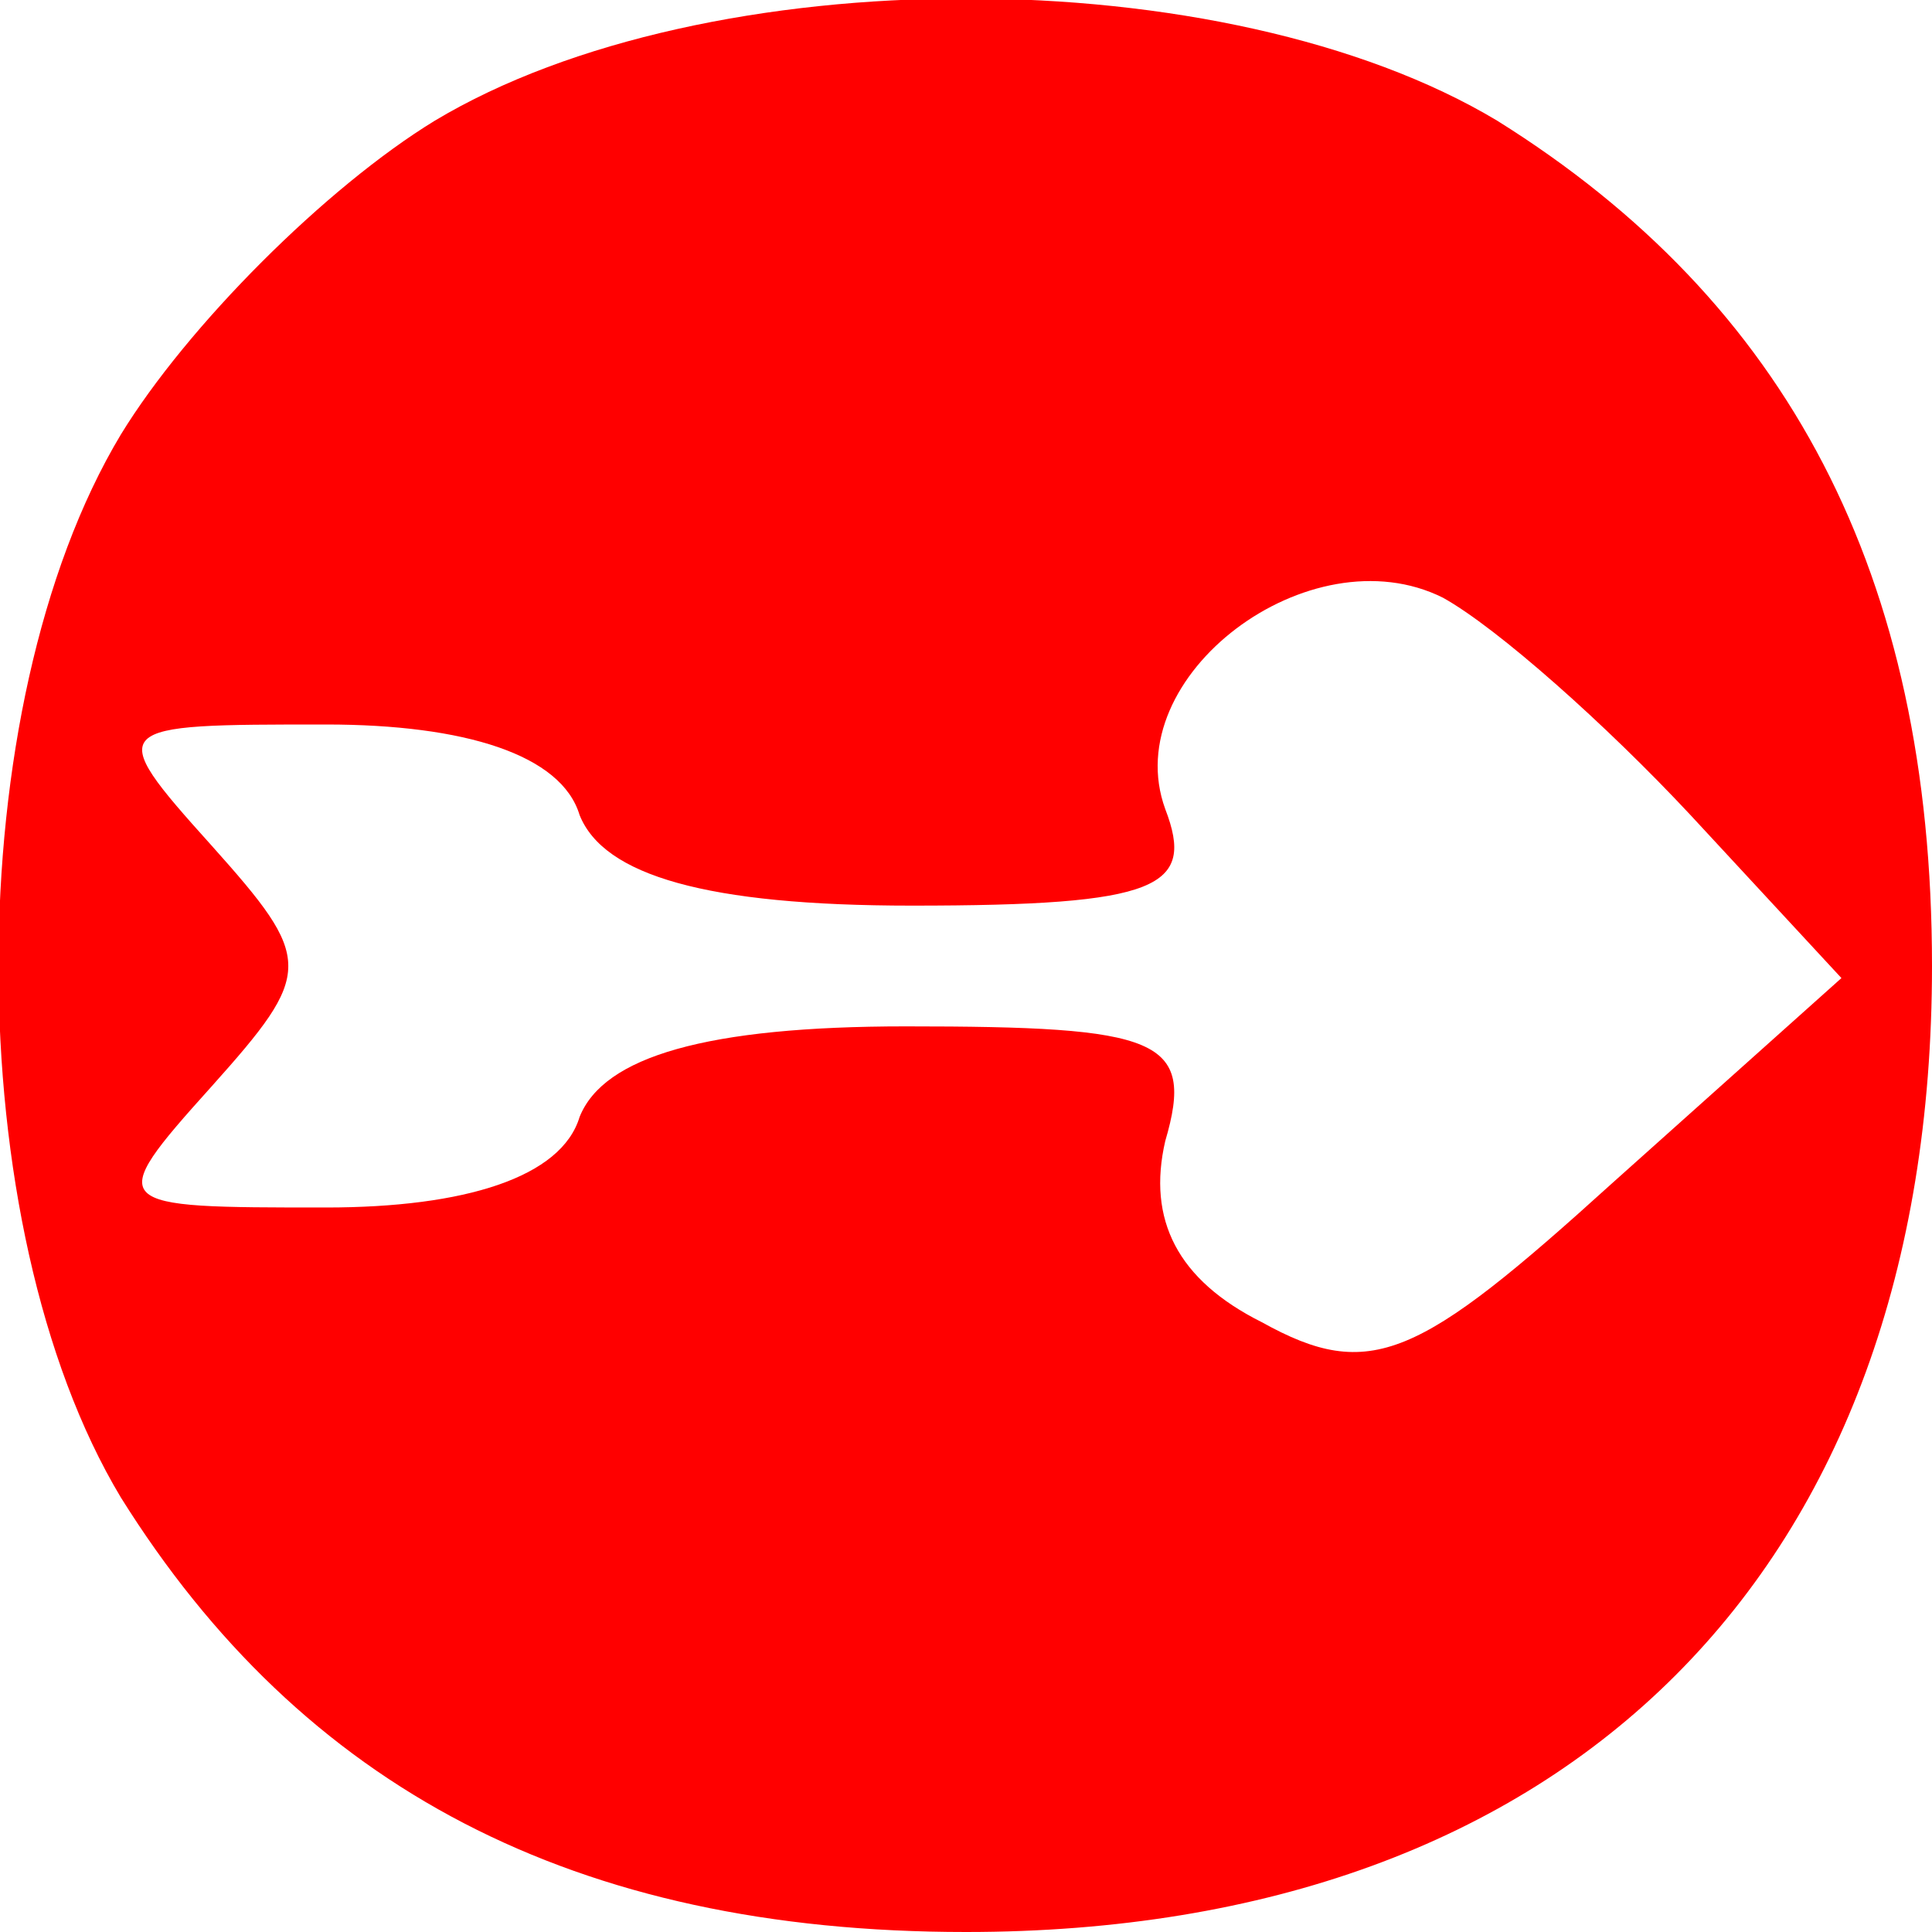 <?xml version="1.0" standalone="no"?>
<!DOCTYPE svg PUBLIC "-//W3C//DTD SVG 20010904//EN"
 "http://www.w3.org/TR/2001/REC-SVG-20010904/DTD/svg10.dtd">
<svg version="1.0" xmlns="http://www.w3.org/2000/svg"
 width="32pt" height="32pt" viewBox="0 0 32 32"
 preserveAspectRatio="xMidYMid meet">
<g transform="translate(0,32) scale(0.1,-0.1)"
fill="RED" stroke="none">
<path d="M72 300 c-18 -11 -41 -34 -52 -52 -27 -45 -27 -131 0 -176 30 -48 75
-72 140 -72 100 0 160 60 160 160 0 65 -24 110 -72 140 -45 27 -131 27 -176 0z
m208 -115 l25 -27 -38 -34 c-32 -29 -40 -33 -58 -23 -14 7 -19 17 -16 30 5 17
-1 19 -43 19 -33 0 -50 -5 -54 -15 -3 -10 -19 -15 -42 -15 -36 0 -37 0 -19 20
17 19 17 21 0 40 -18 20 -17 20 19 20 23 0 39 -5 42 -15 4 -10 21 -15 55 -15
41 0 47 3 42 16 -8 22 24 46 46 35 9 -5 27 -21 41 -36z"/>
</g>
</svg>
